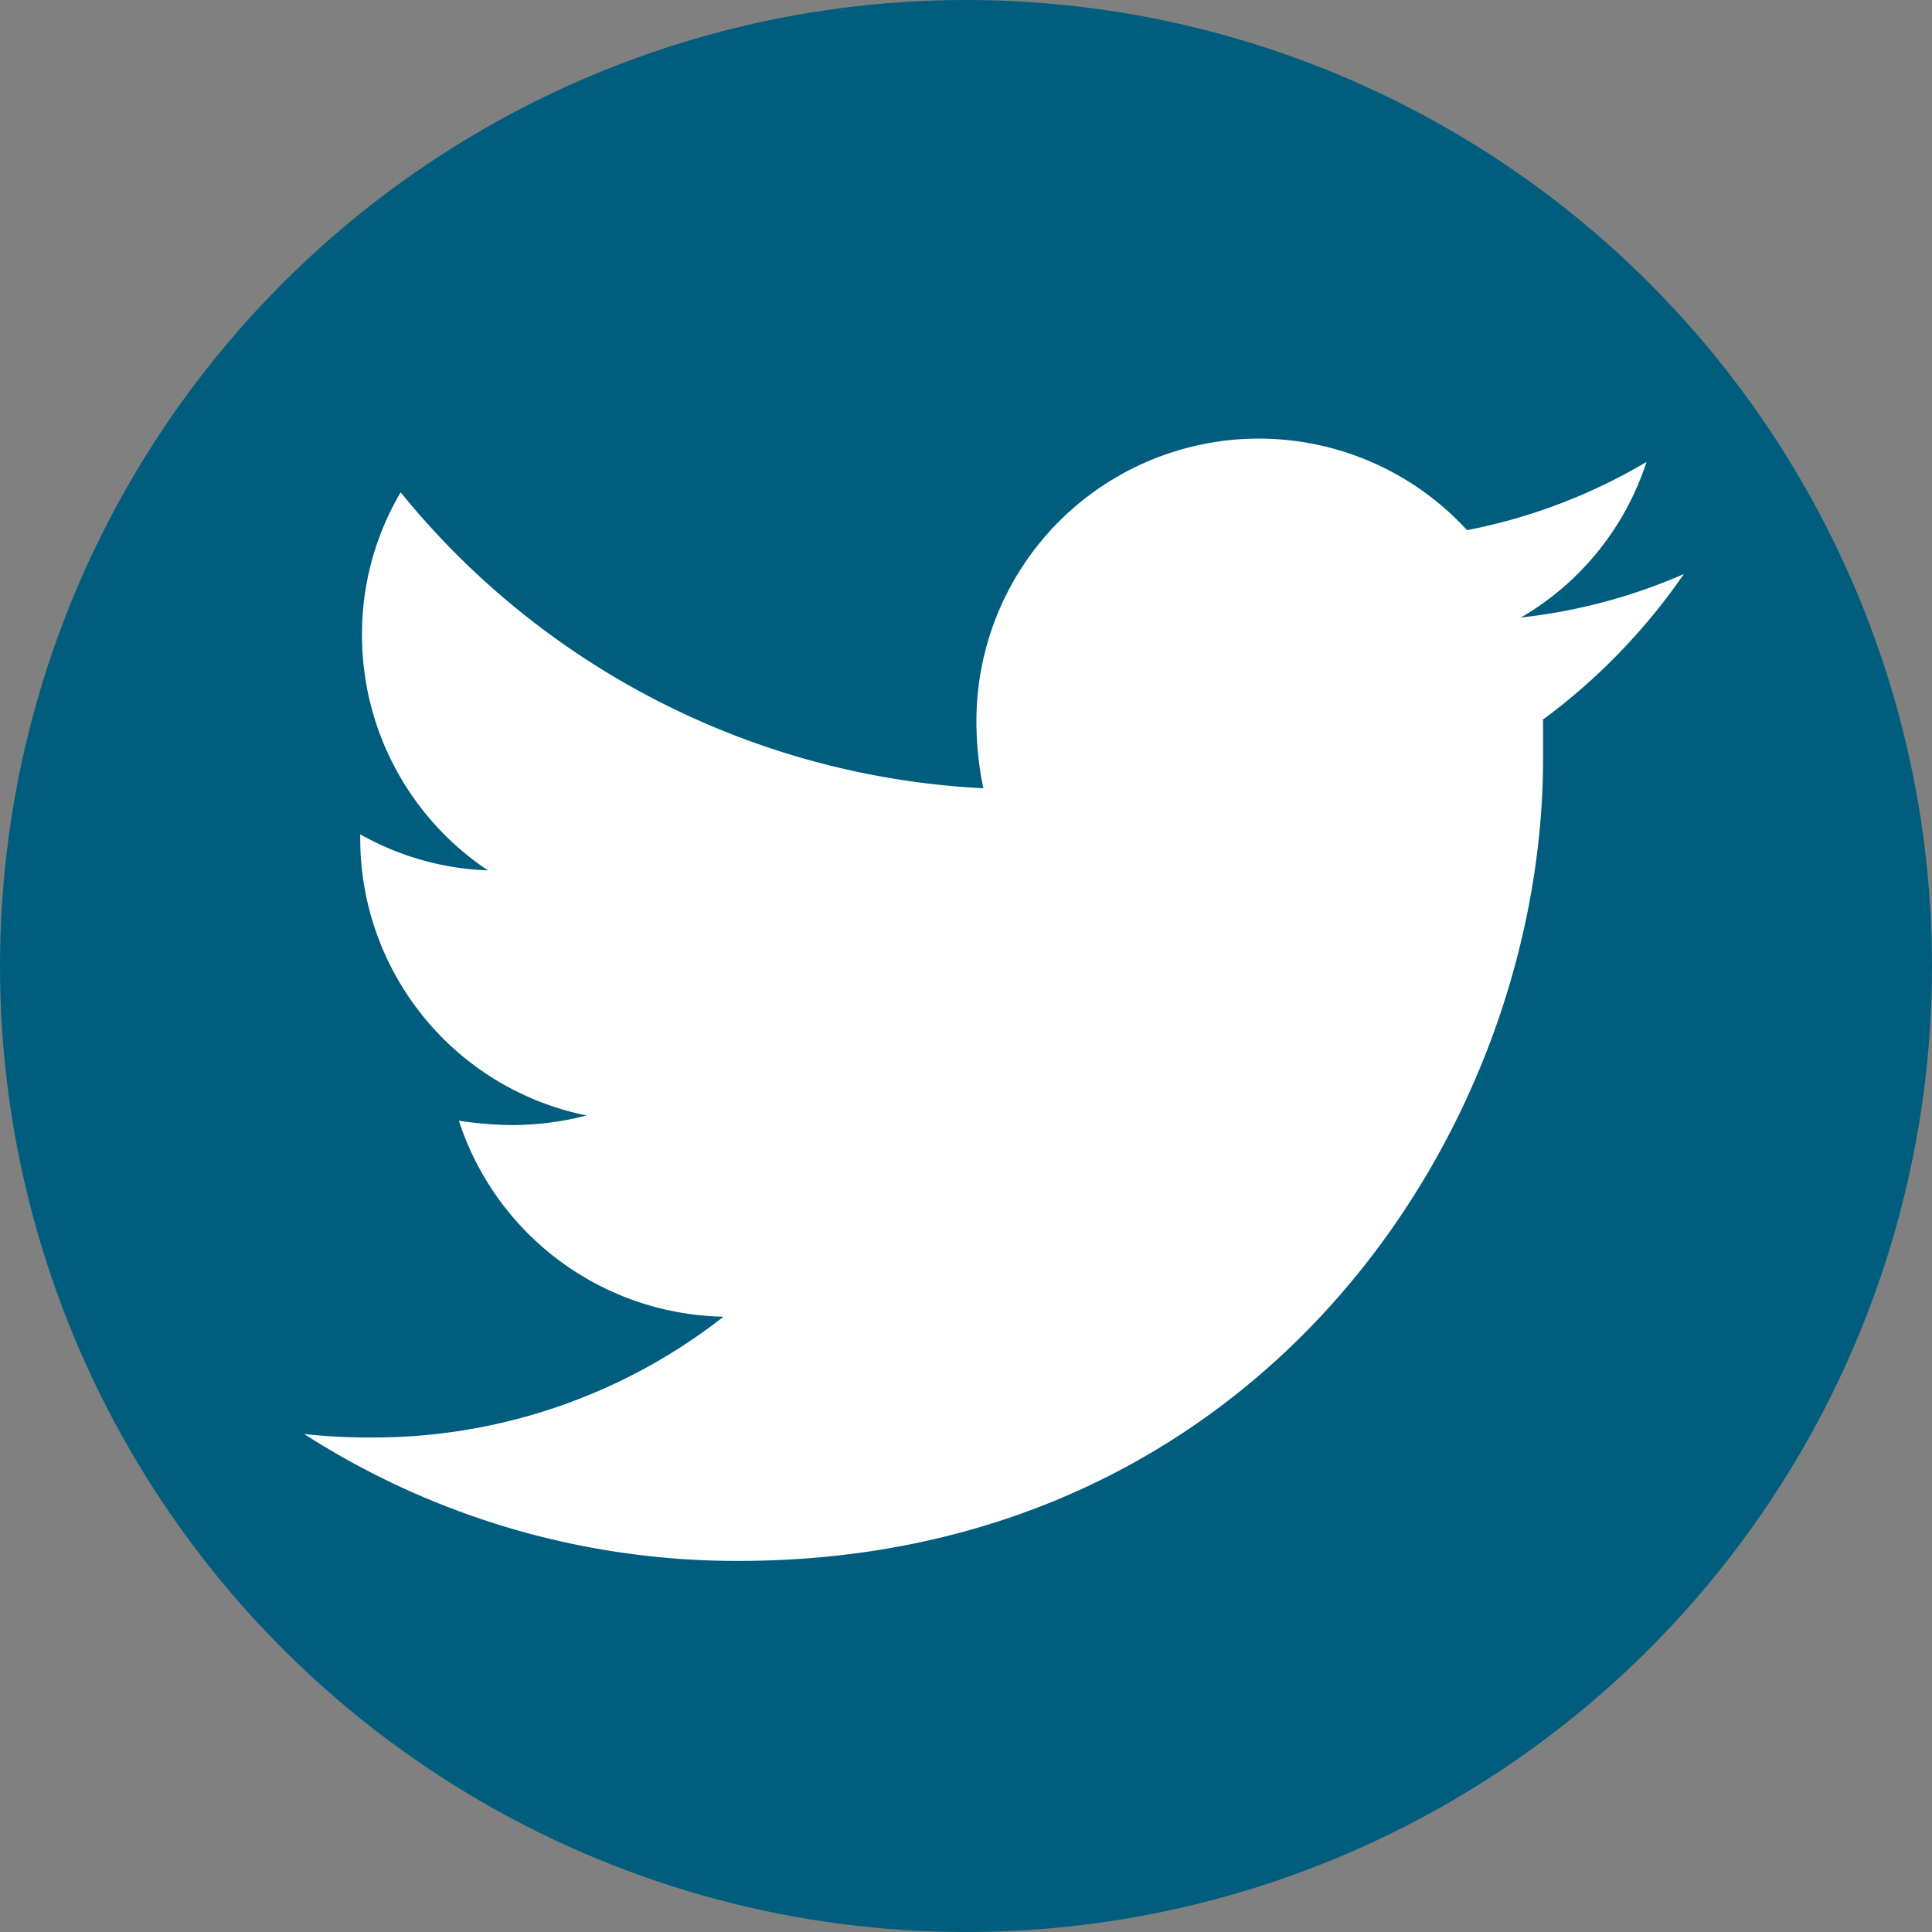 <svg xmlns="http://www.w3.org/2000/svg" viewBox="0 0 44.46 44.46"><rect x="0" y="0" width="44.46" height="44.46" fill="#808080" stroke="none"/><defs><style>.cls-1{fill:#005d7e;}.cls-2{fill:#fff;}</style></defs><g id="Ebene_2" data-name="Ebene 2"><g id="Ebene_1-2" data-name="Ebene 1"><circle class="cls-1" cx="22.23" cy="22.23" r="22.23"/><path class="cls-2" d="M35.51,16.57c0,.28,0,.56,0,.84C35.53,26,29,35.92,17,35.92A18.4,18.4,0,0,1,7,33a13.53,13.53,0,0,0,1.57.08,13.06,13.06,0,0,0,8.08-2.78,6.53,6.53,0,0,1-6.09-4.51,8.39,8.39,0,0,0,1.23.1,6.85,6.85,0,0,0,1.71-.22,6.5,6.5,0,0,1-5.21-6.38V19.2a6.44,6.44,0,0,0,2.94.83,6.51,6.51,0,0,1-2.9-5.42,6.42,6.42,0,0,1,.89-3.28,18.46,18.46,0,0,0,13.41,6.81,7.47,7.47,0,0,1-.16-1.49A6.5,6.5,0,0,1,33.76,12.2a12.9,12.9,0,0,0,4.13-1.57A6.44,6.44,0,0,1,35,14.21a12.84,12.84,0,0,0,3.75-1,14.14,14.14,0,0,1-3.27,3.37Z"/></g></g></svg>